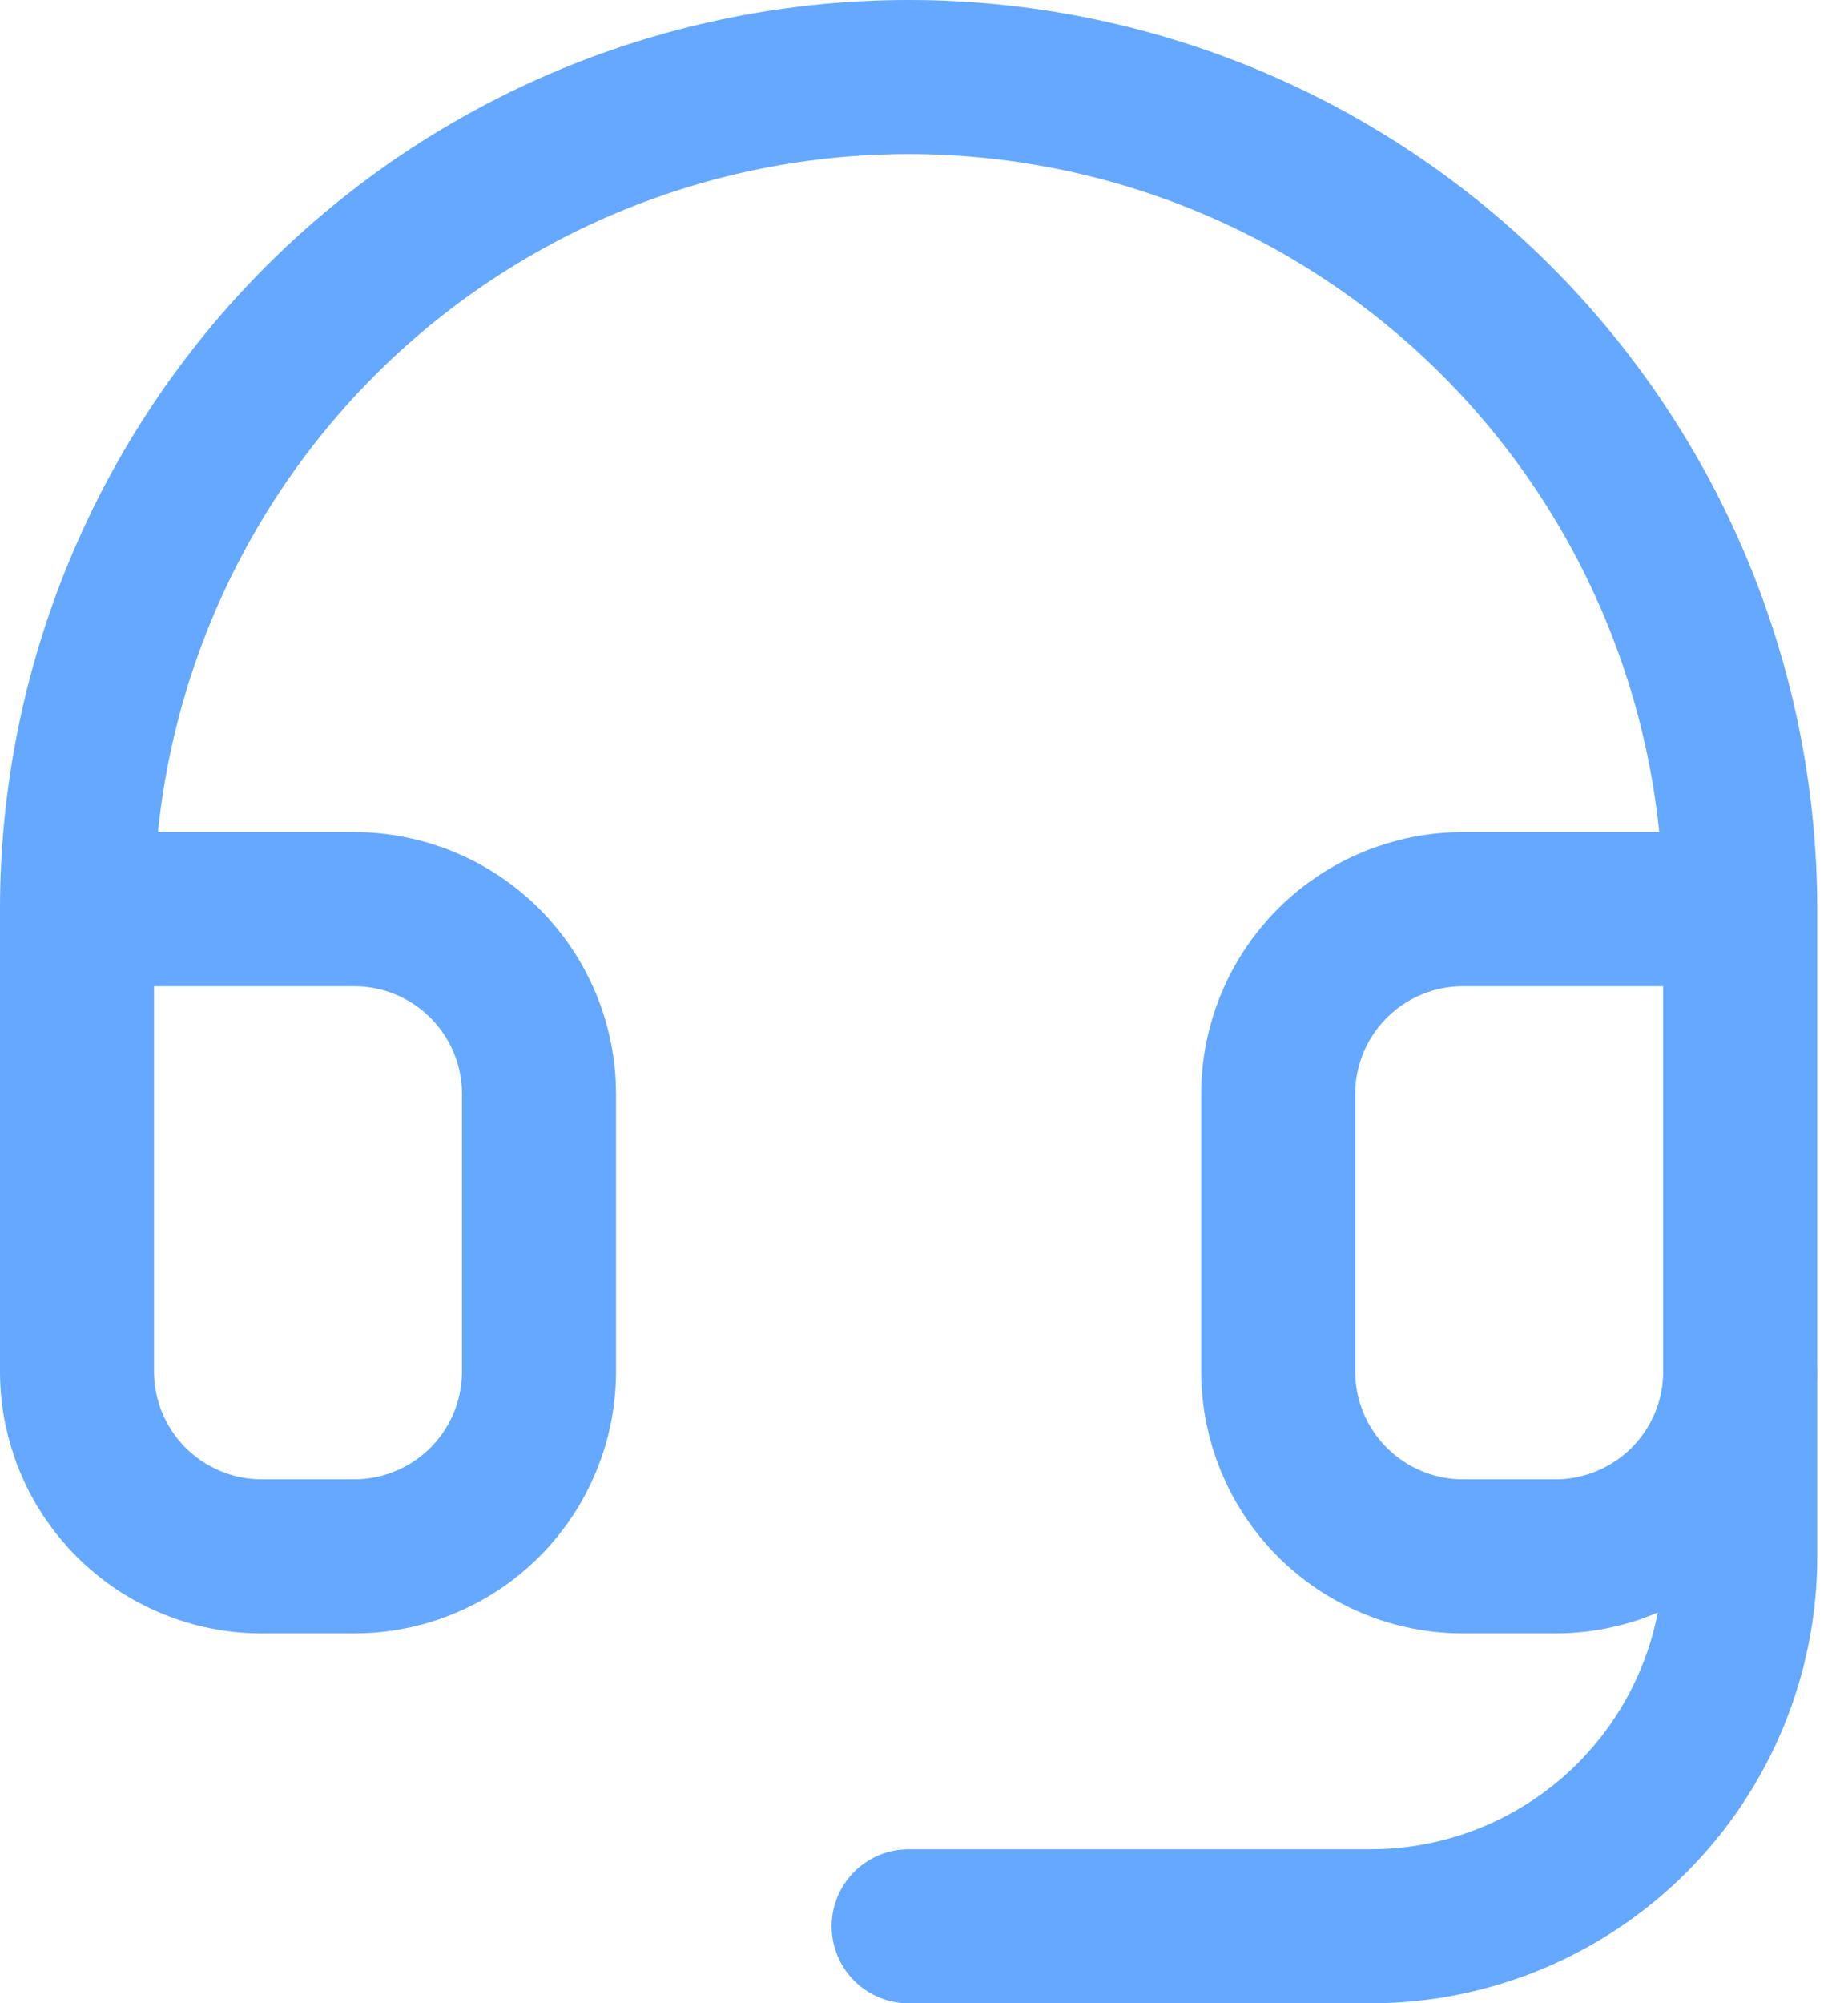 <svg width="48" height="52" viewBox="0 0 48 52" fill="none" xmlns="http://www.w3.org/2000/svg">
<path d="M2 23.6H9.2C10.473 23.6 11.694 24.106 12.594 25.006C13.494 25.906 14 27.127 14 28.4V35.6C14 36.873 13.494 38.094 12.594 38.994C11.694 39.894 10.473 40.4 9.2 40.4H6.8C5.527 40.4 4.306 39.894 3.406 38.994C2.506 38.094 2 36.873 2 35.6V23.6ZM2 23.6C2 20.763 2.559 17.955 3.644 15.334C4.73 12.713 6.321 10.332 8.326 8.326C10.332 6.321 12.713 4.73 15.334 3.644C17.955 2.559 20.763 2 23.6 2C26.437 2 29.245 2.559 31.866 3.644C34.487 4.73 36.868 6.321 38.873 8.326C40.879 10.332 42.47 12.713 43.556 15.334C44.641 17.955 45.2 20.763 45.2 23.6M45.2 23.6V35.6C45.2 36.873 44.694 38.094 43.794 38.994C42.894 39.894 41.673 40.4 40.4 40.4H38C36.727 40.4 35.506 39.894 34.606 38.994C33.706 38.094 33.2 36.873 33.2 35.6V28.4C33.2 27.127 33.706 25.906 34.606 25.006C35.506 24.106 36.727 23.6 38 23.6H45.2Z" stroke="#65A8FF" stroke-width="4" stroke-linecap="round" stroke-linejoin="round"/>
<path d="M45.201 35.602V40.402C45.201 42.948 44.189 45.389 42.389 47.19C40.589 48.99 38.147 50.002 35.601 50.002H23.601" stroke="#65A8FF" stroke-width="4" stroke-linecap="round" stroke-linejoin="round"/>
</svg>
